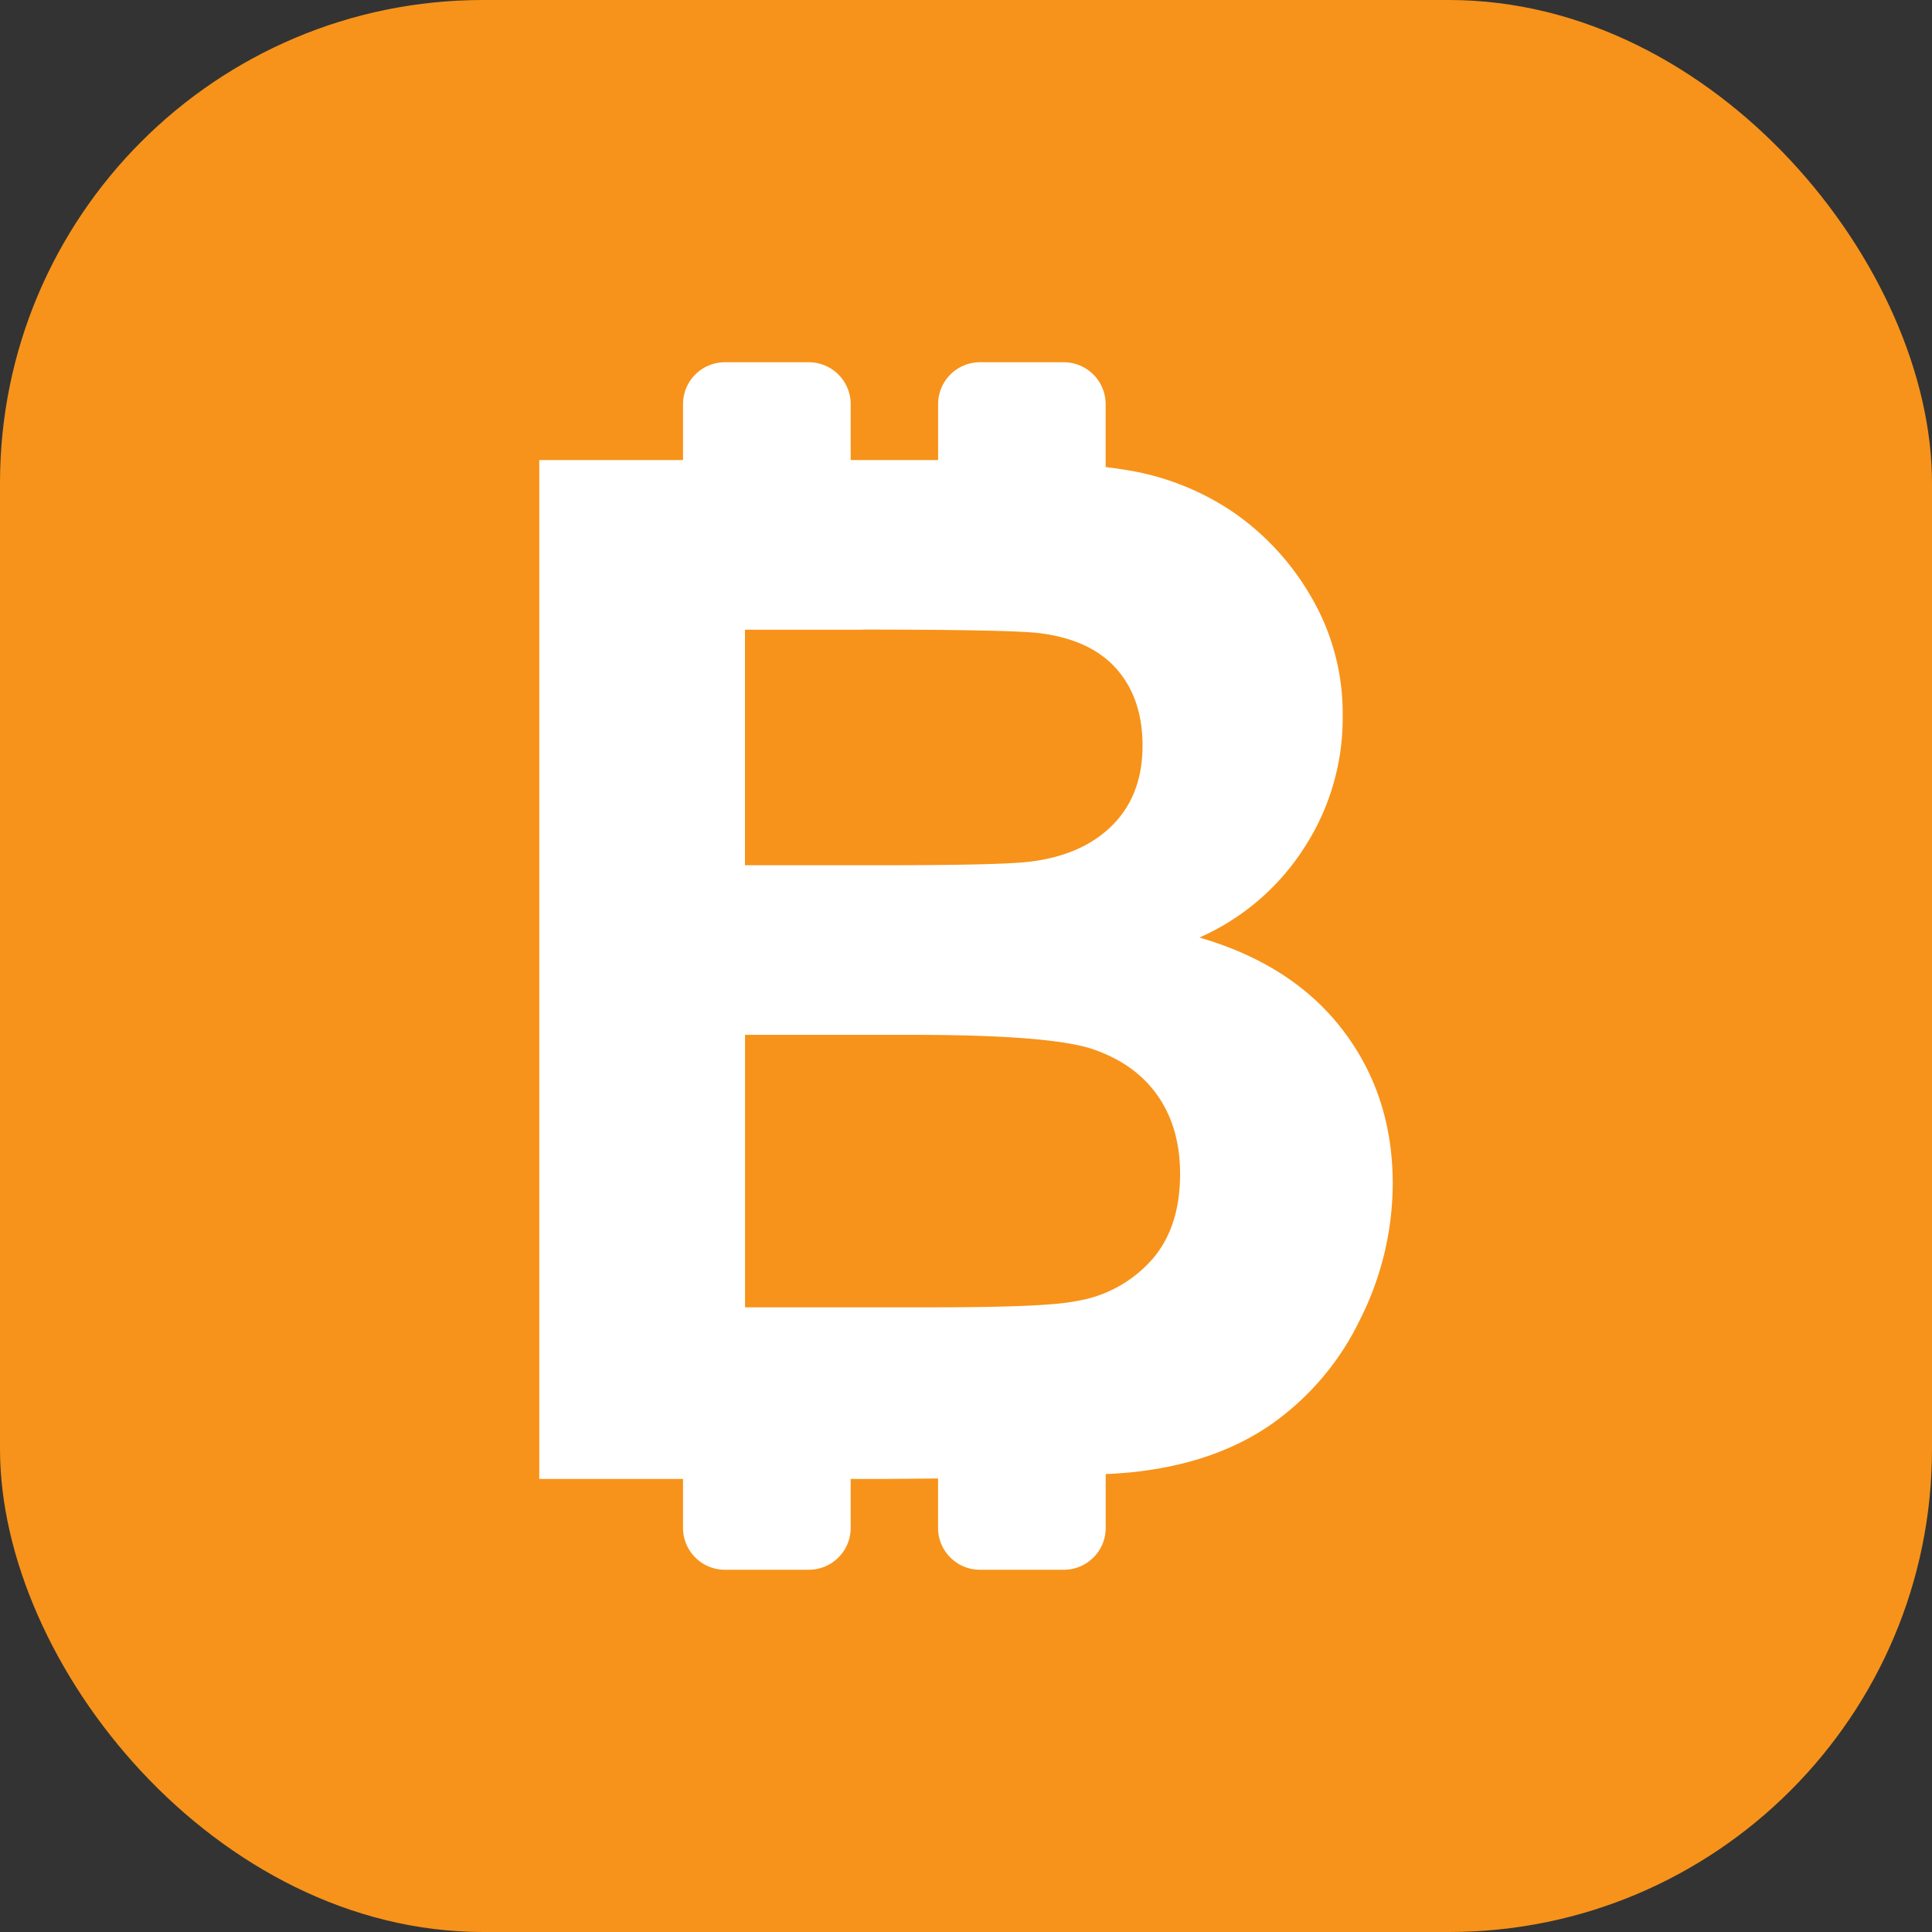 <svg width="32" height="32" fill="none" xmlns="http://www.w3.org/2000/svg"><rect width="100%" height="100%" fill="#333333" stroke="none"/><rect width="32" height="32" rx="8" fill="#F7931A"/><path d="M19.868 15.528a3.96 3.96 0 0 0 1.733-1.485 3.93 3.93 0 0 0 .638-2.176 3.82 3.82 0 0 0-.518-1.974 4.333 4.333 0 0 0-1.295-1.41 4.39 4.39 0 0 0-1.761-.697 7.865 7.865 0 0 0-.352-.05V6.695A.694.694 0 0 0 17.62 6h-1.388a.694.694 0 0 0-.694.694v.926H14.09v-.926A.694.694 0 0 0 13.395 6h-1.388a.694.694 0 0 0-.694.694v.926H8.932v16.876h2.381v.81c0 .383.31.694.694.694h1.389c.383 0 .694-.31.694-.694v-.81h.586l.861-.008v.818c0 .383.311.694.694.694h1.389c.383 0 .694-.31.694-.694v-.89c.193-.01.352-.022.472-.035.906-.1 1.667-.366 2.285-.8a4.512 4.512 0 0 0 1.462-1.738 5.017 5.017 0 0 0 .535-2.24c0-.974-.276-1.822-.829-2.544-.552-.721-1.343-1.231-2.371-1.53Zm-5.572-5.1c1.604 0 2.575.02 2.913.058.568.07.996.267 1.284.593.287.326.431.75.431 1.272 0 .545-.167.984-.5 1.318-.334.334-.793.535-1.376.604-.323.039-1.148.058-2.475.058h-2.234V10.43h1.957Zm4.772 10.448a2.111 2.111 0 0 1-1.238.673c-.33.07-1.109.104-2.337.104H12.34V17.14h2.751c1.55 0 2.558.08 3.022.242.465.161.82.418 1.065.771.245.353.368.783.368 1.29 0 .598-.158 1.076-.477 1.433Z" fill="#fff"/></svg>